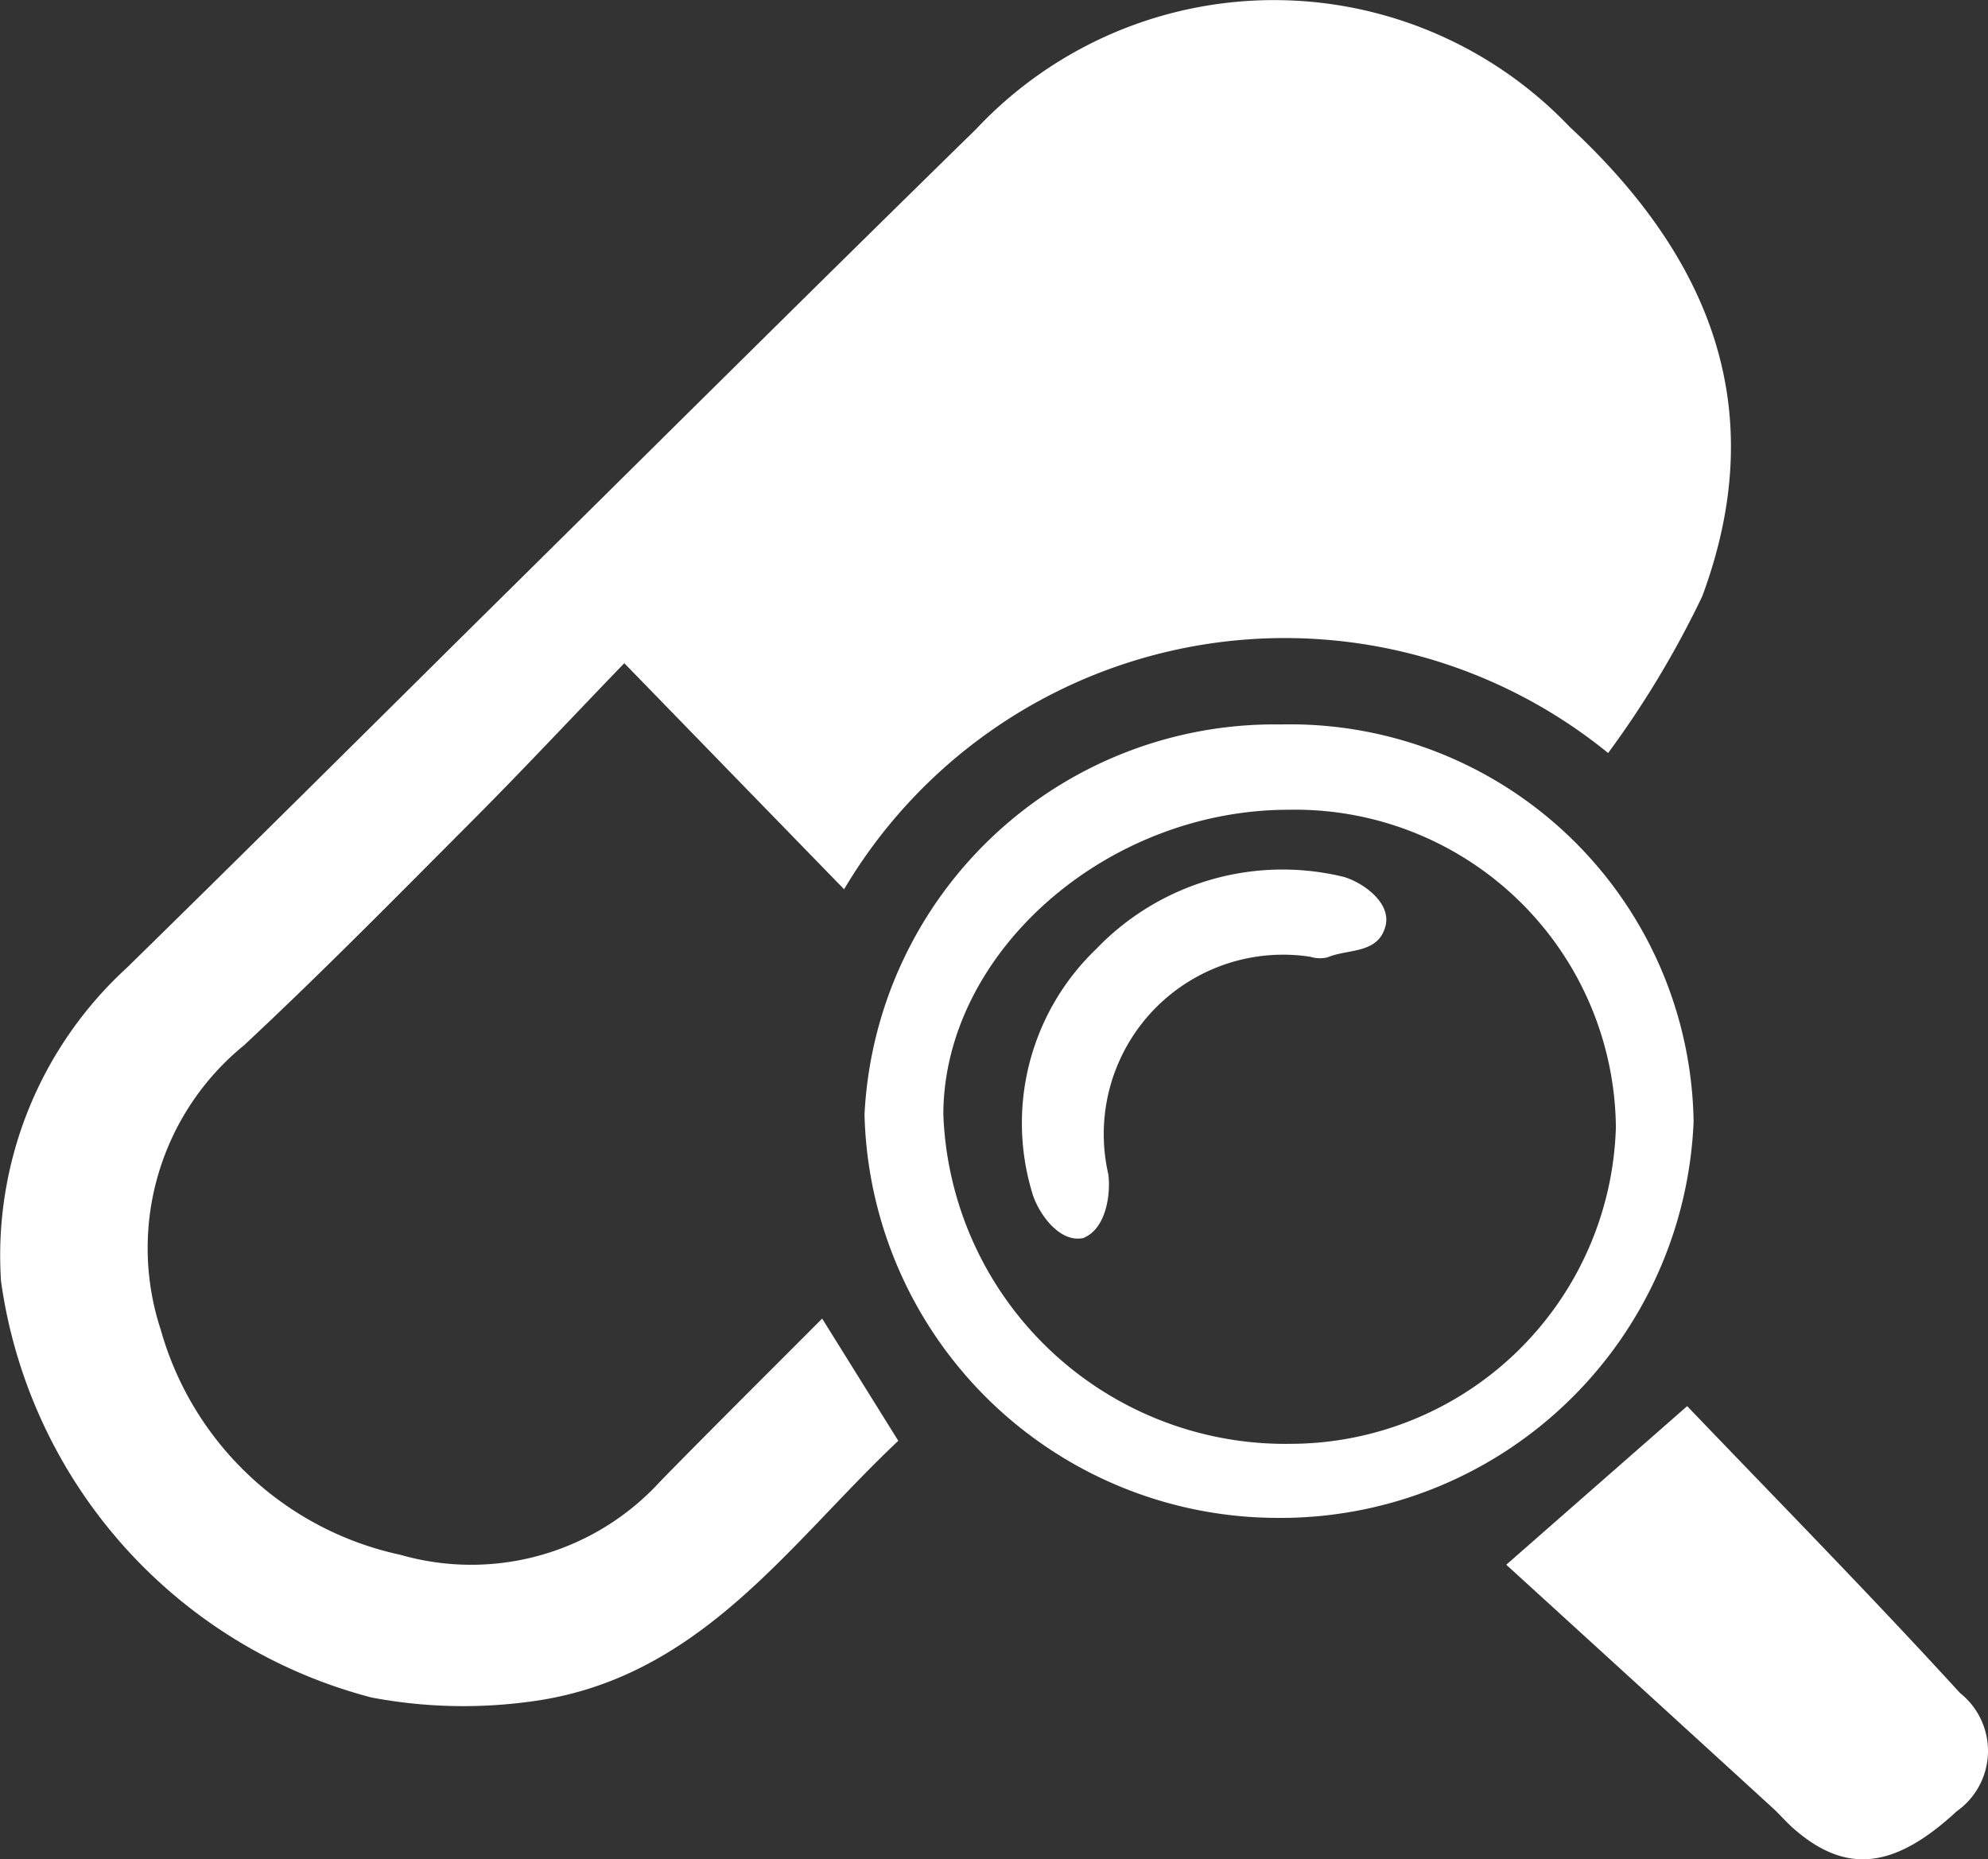 <svg xmlns="http://www.w3.org/2000/svg" width="28.726" height="26.869" viewBox="0 0 28.726 26.869"><rect x="0" y="0" width="28.726" height="26.869" fill="#333333" stroke="none"/><defs><style>.a{fill:#fff;}</style></defs><g transform="translate(0 0)"><path class="a" d="M6550.183-2699.368a7.4,7.4,0,0,0-11.04,1.969c-1.029-1.058-2.042-2.1-3.176-3.267-.8.829-1.5,1.58-2.229,2.309-1.077,1.081-2.148,2.169-3.264,3.211a3.779,3.779,0,0,0-1.205,4.113,4.6,4.6,0,0,0,3.464,3.252,3.7,3.7,0,0,0,3.754-1.062c.761-.778,1.535-1.545,2.339-2.352l1.1,1.766c-1.6,1.508-2.881,3.46-5.341,3.772a7.143,7.143,0,0,1-2.269-.062,7.252,7.252,0,0,1-5.355-6.015,5.635,5.635,0,0,1,1.815-4.528c1.675-1.64,3.337-3.293,5-4.941,2.424-2.395,4.841-4.8,7.274-7.181a5.9,5.9,0,0,1,8.576-.034c2.053,1.908,2.913,4.1,1.917,6.785A14,14,0,0,1,6550.183-2699.368Z" transform="translate(-6526.946 2710.25)"/><path class="a" d="M6614.461-2640.364a5.974,5.974,0,0,1-6.038,5.726,5.977,5.977,0,0,1-5.942-5.828,5.933,5.933,0,0,1,6.018-5.638A5.831,5.831,0,0,1,6614.461-2640.364Zm-5.853-4.507c-2.637,0-4.982,2.068-4.988,4.4a4.945,4.945,0,0,0,5.018,4.763,4.714,4.714,0,0,0,4.7-4.574A4.635,4.635,0,0,0,6608.608-2644.871Z" transform="translate(-6589.989 2656.573)"/><path class="a" d="M6661.181-2585.732c1.258,1.315,2.628,2.707,3.943,4.146a1.068,1.068,0,0,1-.048,1.709c-.908.841-1.608.913-2.368.24-.1-.089-.189-.194-.289-.286q-1.926-1.761-3.852-3.517Z" transform="translate(-6636.802 2606.052)"/><path class="a" d="M6620.442-2631.925a2.592,2.592,0,0,0-2.917,3.144c.037.288-.032.792-.365.922-.365.072-.666-.4-.737-.661a3.483,3.483,0,0,1,.924-3.514,3.73,3.73,0,0,1,3.533-1.056c.254.049.777.371.639.758-.121.367-.545.294-.827.416A.475.475,0,0,1,6620.442-2631.925Z" transform="translate(-6601.51 2645.751)"/></g></svg>